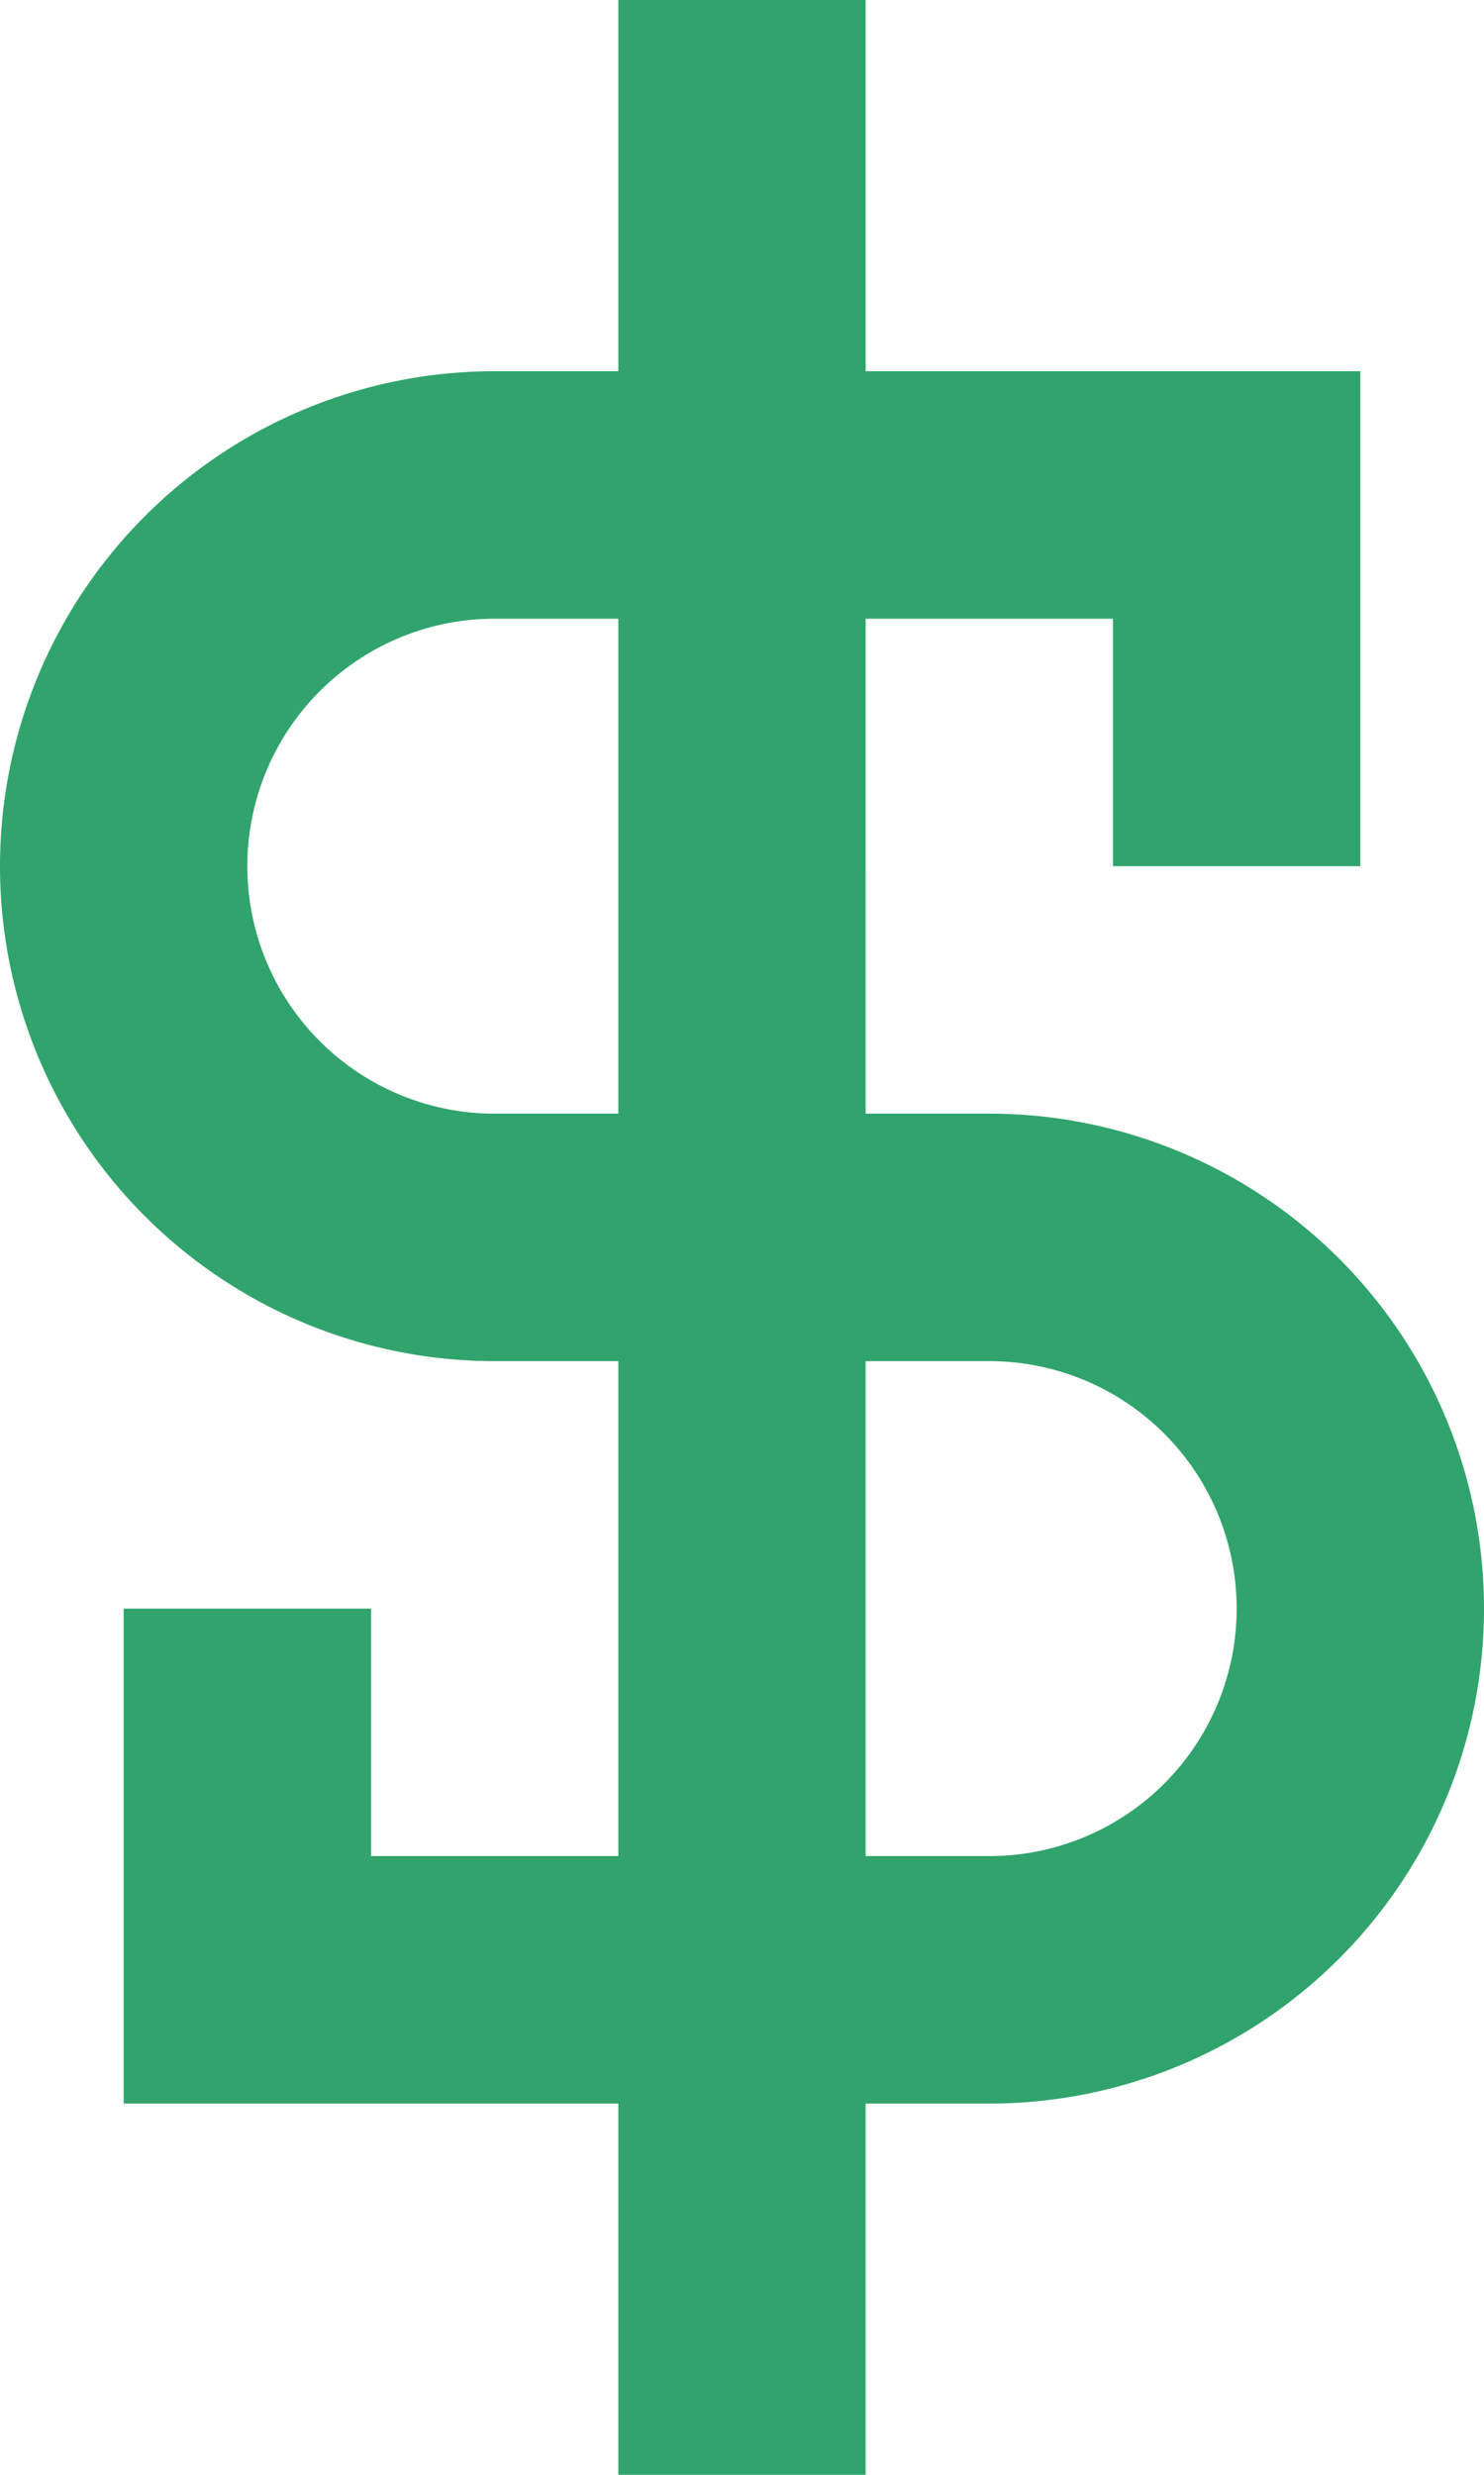 <svg xmlns="http://www.w3.org/2000/svg" viewBox="6 2 12 20">
  <path
    fill="#30a46c"
    fill-rule="evenodd"
    clip-rule="evenodd"
    d="M11 19v3h2v-3h1a4 4 0 0 0 0-8h-1V7h2v2h2V5h-4V2h-2v3h-1a4 4 0 1 0 0 8h1v4H9v-2H7v4h4zm2-2h1a2 2 0 1 0 0-4h-1v4zm-2-6V7h-1a2 2 0 1 0 0 4h1z"
  />
</svg>